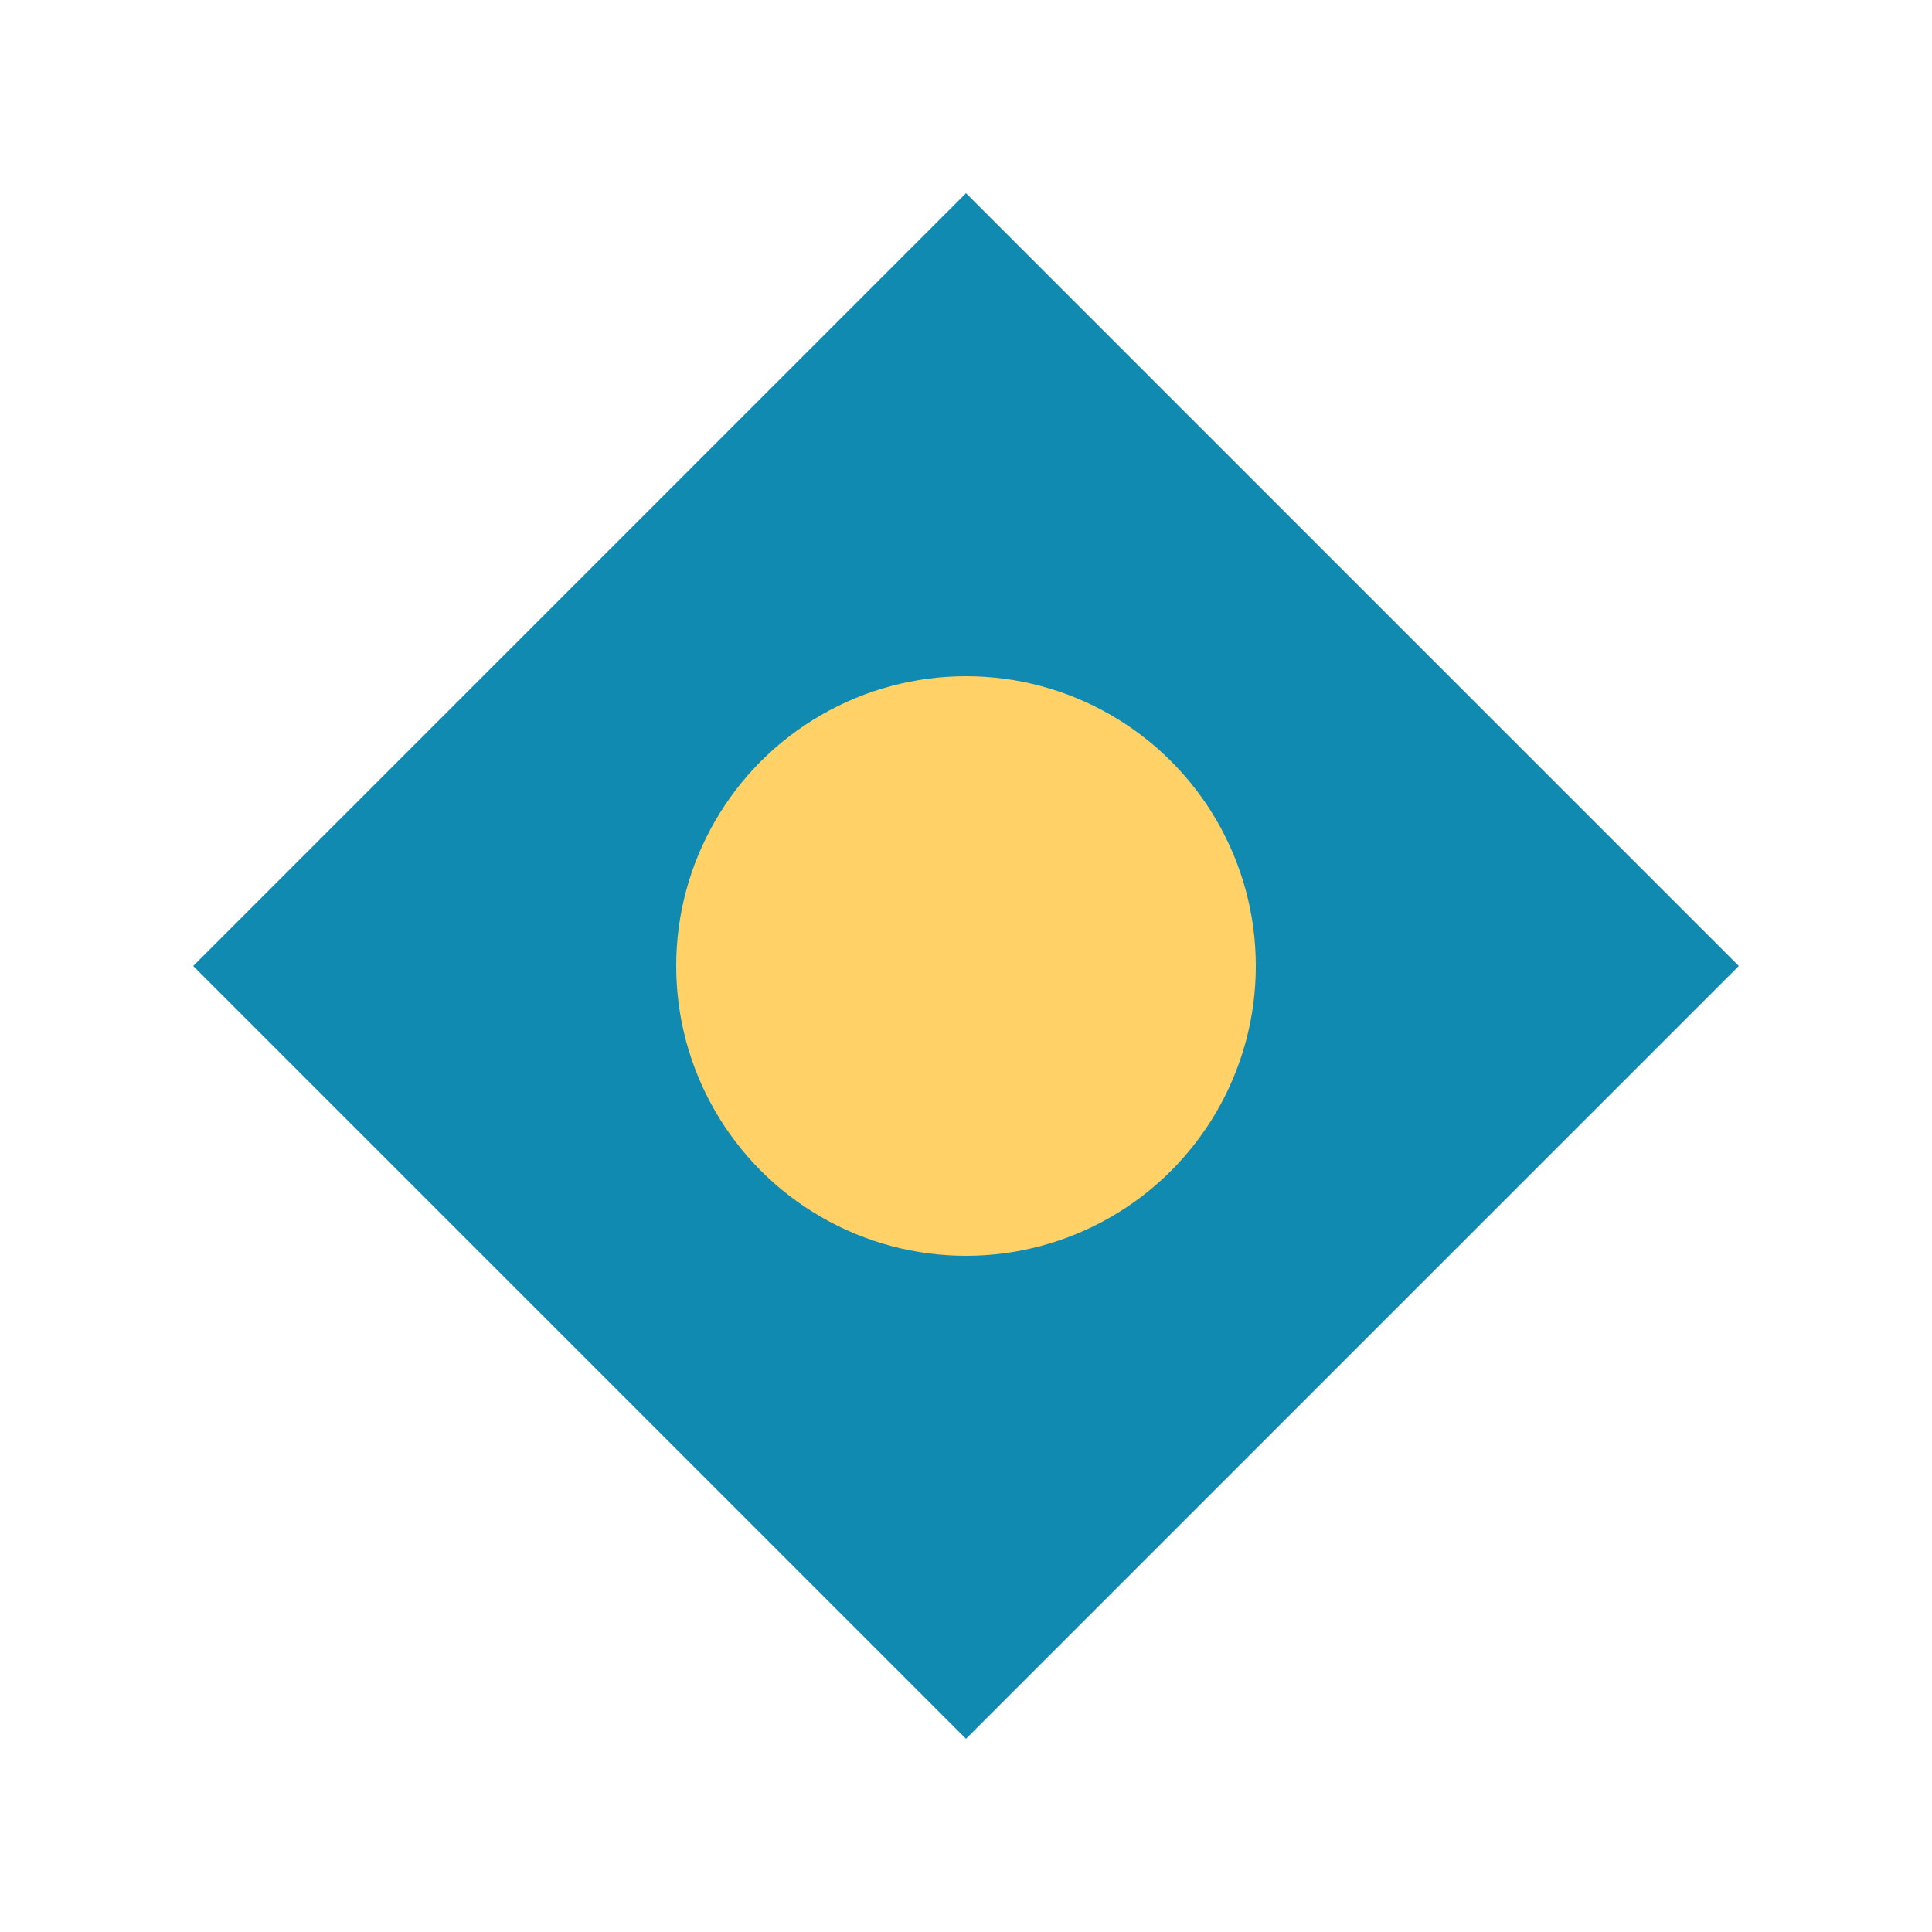 <svg xmlns="http://www.w3.org/2000/svg" viewBox="0 0 200 200"><path fill="#fff" d="M0 0h200v200H0z"/><path fill="#118ab2" d="m100 20 80 80-80 80-80-80z"/><circle cx="100" cy="100" r="30" fill="#ffd166"/></svg>
